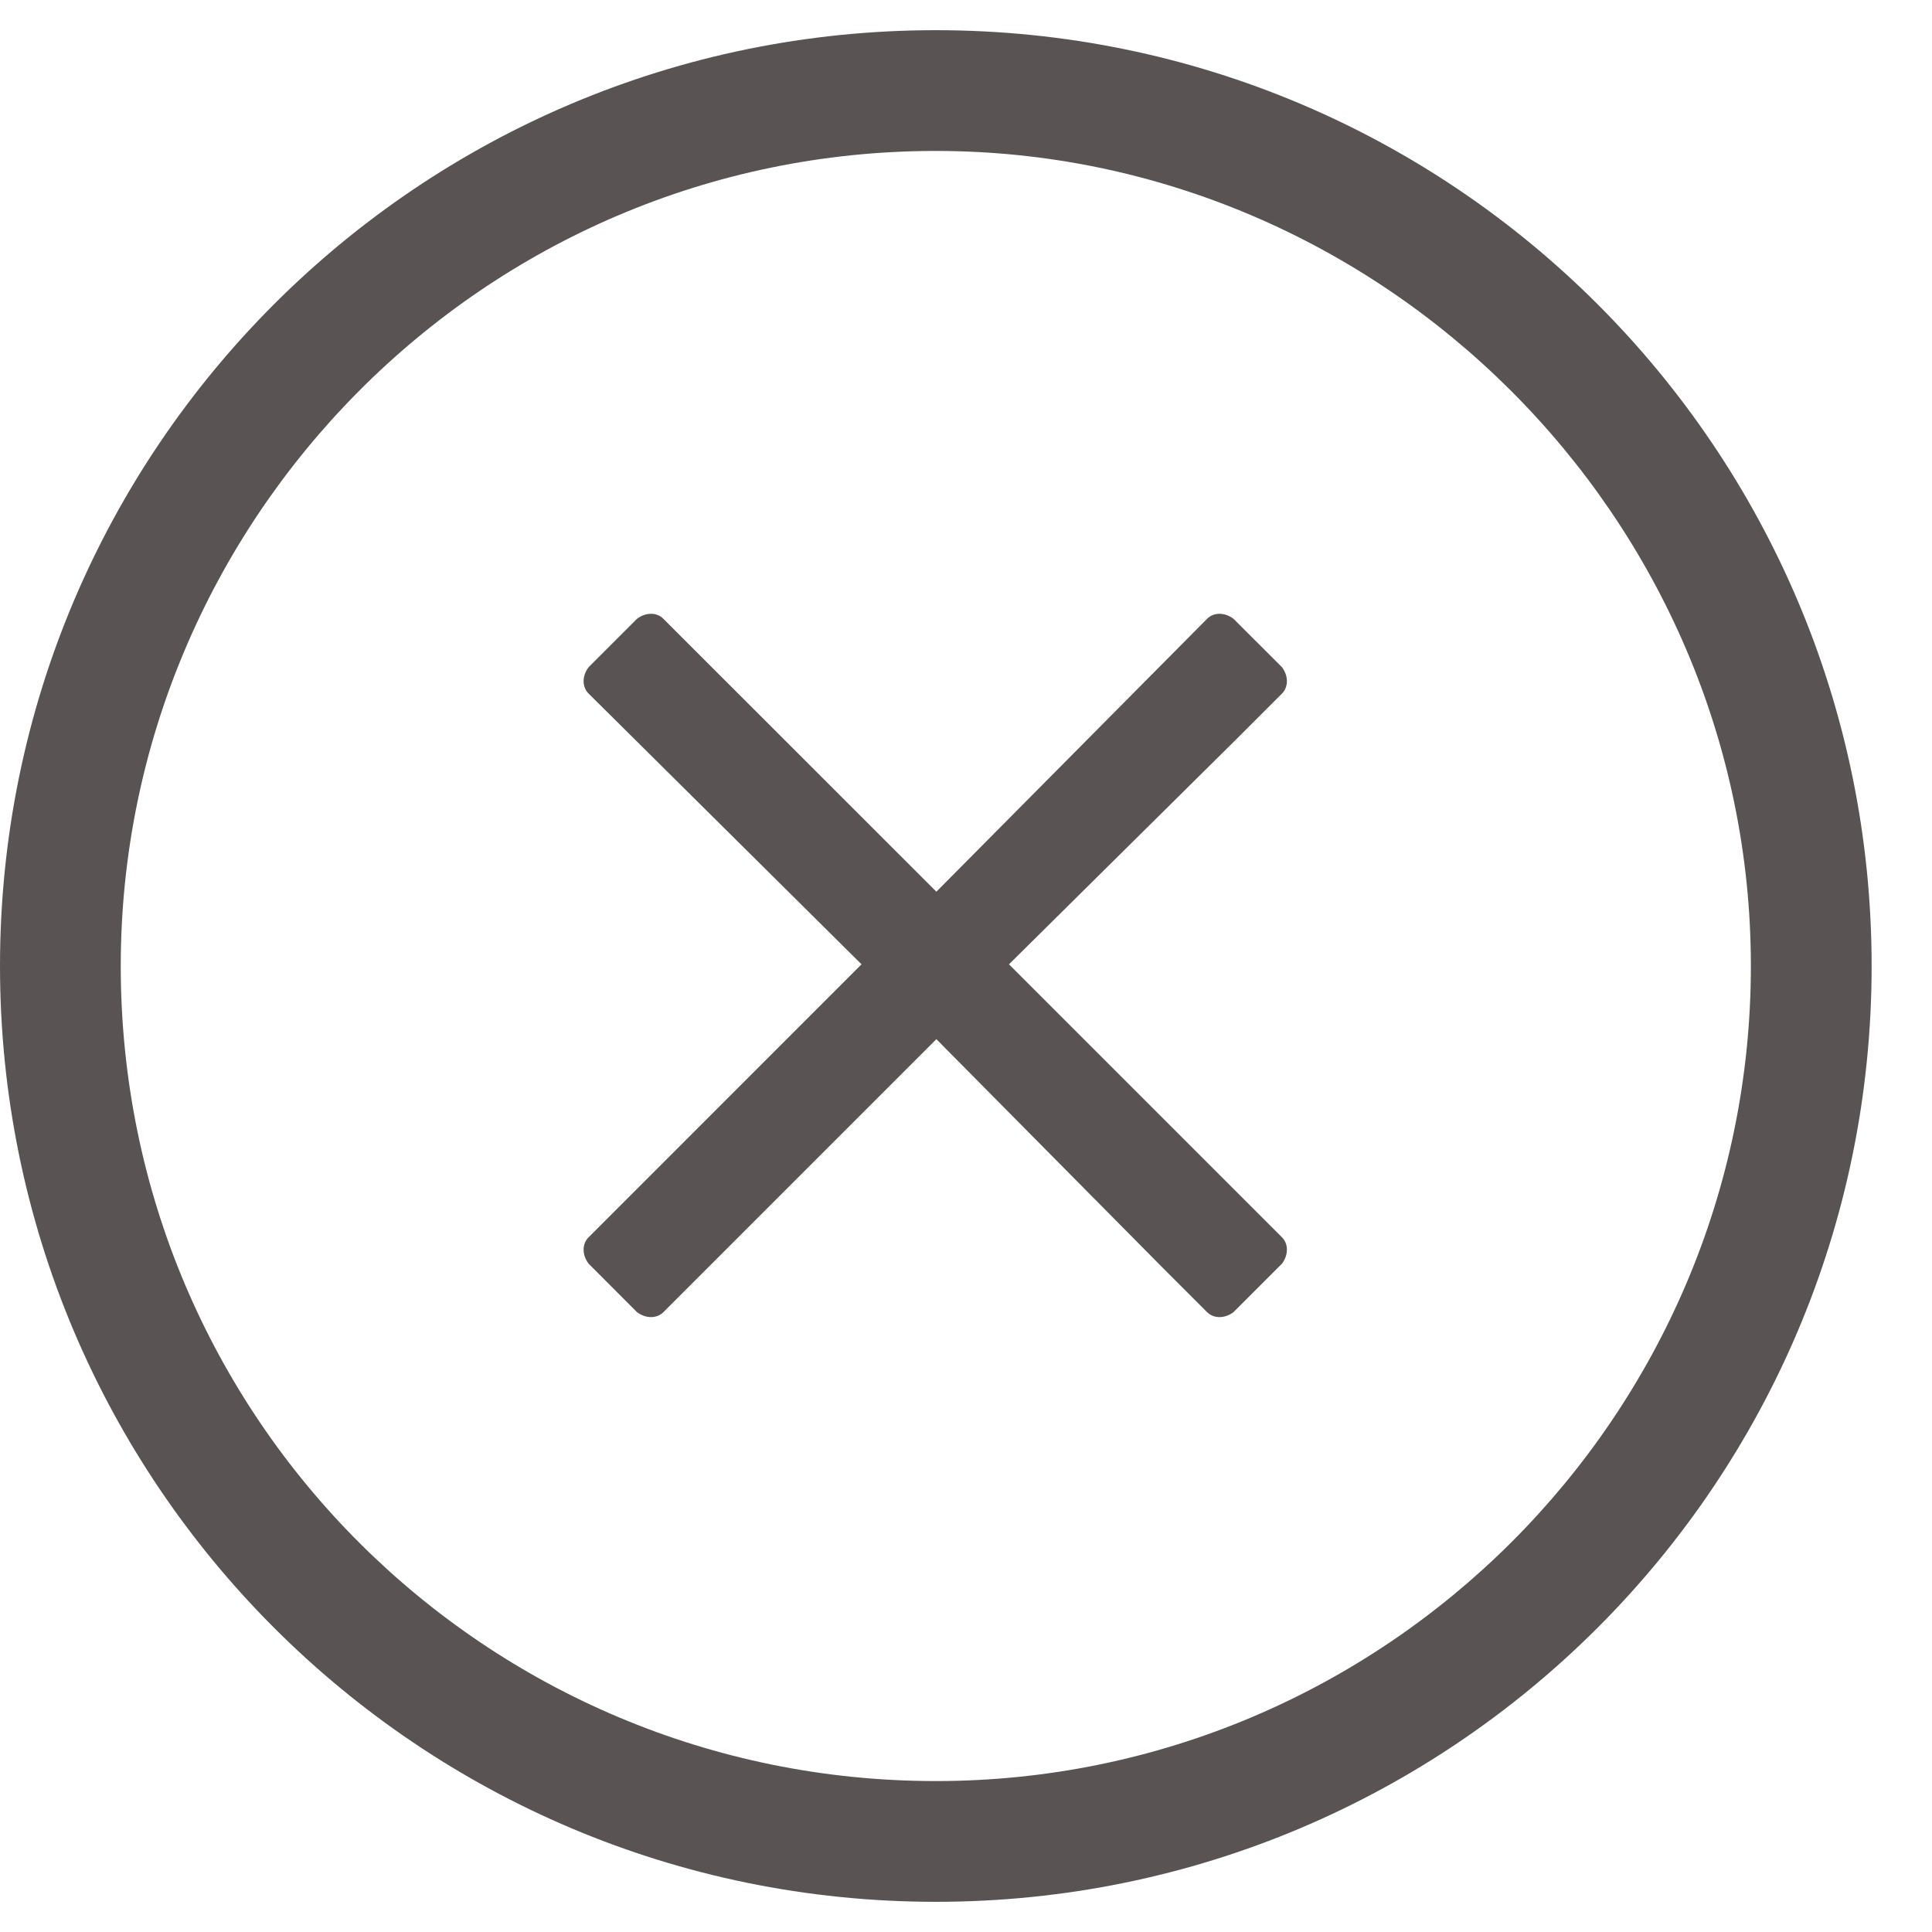 <svg width="24" height="24" viewBox="0 0 24 24" fill="none" xmlns="http://www.w3.org/2000/svg">
<g clip-path="url(#clip0_135_657)">
<path d="M11.625 0.375C18.047 0.375 23.25 5.578 23.25 12C23.25 18.422 18.047 23.625 11.625 23.625C5.203 23.625 0 18.422 0 12C0 5.578 5.203 0.375 11.625 0.375ZM21.75 12C21.75 6.422 17.156 1.875 11.625 1.875C6 1.875 1.5 6.469 1.5 12C1.5 17.625 6.047 22.125 11.625 22.125C17.203 22.125 21.75 17.578 21.75 12Z" fill="#5A5353"/>
<path d="M12.534 11.979L15.925 15.37C16.007 15.452 16.007 15.589 15.925 15.698L15.323 16.3C15.214 16.382 15.077 16.382 14.995 16.3L14.421 15.726L11.632 12.909L8.241 16.3C8.159 16.382 8.022 16.382 7.913 16.3L7.312 15.698C7.229 15.589 7.229 15.452 7.312 15.37L10.702 11.979L7.312 8.616C7.229 8.534 7.229 8.397 7.312 8.288L7.913 7.687C8.022 7.604 8.159 7.604 8.241 7.687L11.632 11.077L14.995 7.687C15.077 7.604 15.214 7.604 15.323 7.687L15.925 8.288C16.007 8.397 16.007 8.534 15.925 8.616L15.351 9.19L12.534 11.979Z" fill="#5A5353"/>
</g>
<defs>
<clipPath id="clip0_135_657">
<rect width="24" height="24" fill="white"/>
</clipPath>
</defs>
</svg>
